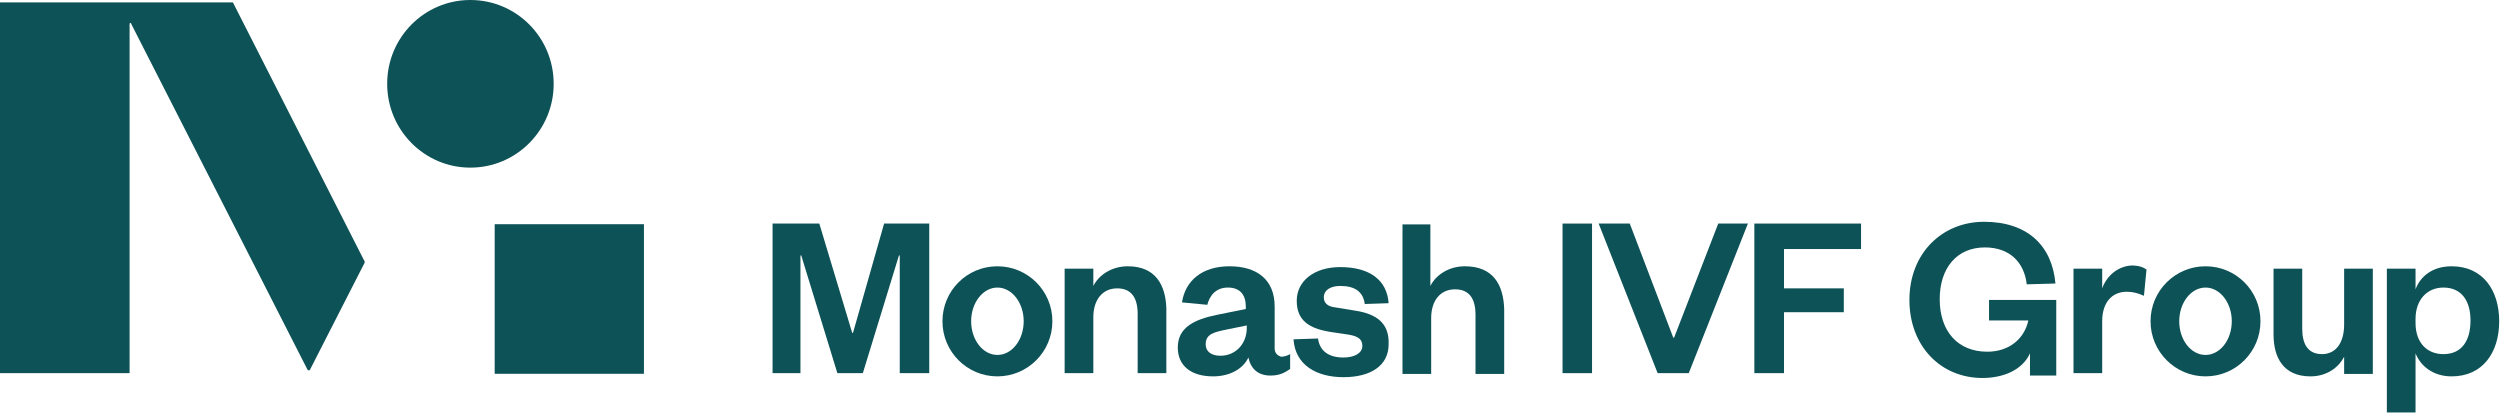 <?xml version="1.0" encoding="UTF-8" standalone="no"?>
<svg
   version="1.2"
   viewBox="0 0 1551 256"
   width="1551"
   height="256"
   id="svg14"
   sodipodi:docname="MVF.AX_BIG.svg"
   inkscape:version="1.3.2 (091e20e, 2023-11-25, custom)"
   xmlns:inkscape="http://www.inkscape.org/namespaces/inkscape"
   xmlns:sodipodi="http://sodipodi.sourceforge.net/DTD/sodipodi-0.dtd"
   xmlns="http://www.w3.org/2000/svg"
   xmlns:svg="http://www.w3.org/2000/svg">
  <defs
     id="defs14" />
  <sodipodi:namedview
     id="namedview14"
     pagecolor="#ffffff"
     bordercolor="#000000"
     borderopacity="0.25"
     inkscape:showpageshadow="2"
     inkscape:pageopacity="0.0"
     inkscape:pagecheckerboard="0"
     inkscape:deskcolor="#d1d1d1"
     inkscape:zoom="0.5660864"
     inkscape:cx="775.5"
     inkscape:cy="128.07232"
     inkscape:window-width="1366"
     inkscape:window-height="745"
     inkscape:window-x="-8"
     inkscape:window-y="755"
     inkscape:window-maximized="1"
     inkscape:current-layer="svg14" />
  <title
     id="title1">MVF-svg</title>
  <style
     id="style1">
		.s0 { fill: #000000 } 
		.s1 { fill: #0d5257 } 
	</style>
  <path
     id="Layer"
     class="s0"
     d="m225.9 163.6c0.5-0.5 0.5-1.5 0-2l-81.4-160.1h-144.5v230h80.4v-216.7c0-0.5 1-1 1 0l109.4 214.6q0.8 0.8 1.5 0zm65.9-59.6c-28.5 0-51.6-23.3-51.6-52 0-28.8 23.1-52 51.6-52 28.6 0 51.7 23.2 51.7 52 0 28.7-23.1 52-51.7 52zm107.2 35.1h-92.1v92.8h92.6v-92.8z"
     style="fill:#0d5257" />
  <path
     id="path1"
     class="s0"
     d="m1234 198.8h24.4c-2.6 11.7-12.2 19.4-25.5 19.4-18.3 0-29.5-12.7-29.5-32.6 0-19.4 10.7-32.1 28-32.1 15.3 0 24.4 9.1 26 22.9l17.8-0.5c-2.1-23.5-17.3-38.3-44.3-38.3-25.9 0-46.3 19.4-46.3 48.5 0 28.5 19.3 48.4 45.3 48.4 13.2 0 24.9-5.1 29.5-15.3v13.8h16.3v-46.9h-41.7z"
     style="fill:#0d5257" />
  <path
     id="path2"
     class="s0"
     d="m1304.2 178.9v-12.2h-17.8v64.8h17.8v-32.2c0-11.7 6.1-18.3 15.3-18.3 4 0 7.1 1 10.6 2.5l1.6-16.3c-2.1-1.5-5.1-2.5-9.2-2.5-9.2 0.5-15.8 7.1-18.3 14.2z"
     style="fill:#0d5257" />
  <path
     id="path3"
     fill-rule="evenodd"
     class="s0"
     d="m1368.3 233.5c-18.8 0-34.1-15.3-34.1-34.2 0-18.9 15.3-34.1 34.1-34.1 18.9 0 34.1 15.2 34.1 34.1 0 18.9-15.2 34.2-34.1 34.2zm16.3-34.2c0-11.5-7.3-20.9-16.3-20.9-9 0-16.3 9.4-16.3 20.9 0 11.6 7.3 20.9 16.3 20.9 9 0 16.3-9.3 16.3-20.9z"
     style="fill:#0d5257" />
  <path
     id="path4"
     class="s0"
     d="m1454.3 201.4c0 11.2-5.1 18.3-13.7 18.3-8.7 0-12.3-6.1-12.3-15.8v-37.2h-17.8v40.8c0 14.3 6.1 26 22.9 26 9.7 0 17.3-5.1 20.9-12.2v10.7h17.8v-65.3h-17.8z"
     style="fill:#0d5257" />
  <path
     id="path5"
     fill-rule="evenodd"
     class="s0"
     d="m1550.5 199.3c0 19.4-10.2 34.2-29.5 34.2-11.7 0-19.4-6.6-22.4-14.3v36.7h-17.8v-89.2h17.8v12.8c3-8.2 10.7-14.3 22.4-14.3 19.3 0 29.5 14.8 29.5 34.1zm-17.8-0.5c0-12.2-5.6-20.4-16.8-20.4-10.2 0-17.3 7.7-17.3 19.4v2.6c0 12.2 7.1 19.3 17.3 19.3 11.2 0 16.8-8.1 16.8-20.9z"
     style="fill:#0d5257" />
  <path
     id="path6"
     class="s0"
     d="m1088.4 231.5h18.4v-37.8h37.1v-14.8h-37.1v-24.4h47.8v-15.8h-66.2z"
     style="fill:#0d5257" />
  <path
     id="path7"
     fill-rule="evenodd"
     class="s0"
     d="m618.8 233.5c-18.9 0-34.1-15.3-34.1-34.2 0-18.9 15.2-34.1 34.1-34.1 18.8 0 34.1 15.2 34.1 34.1 0 18.9-15.3 34.2-34.1 34.2zm16.3-34.2c0-11.5-7.3-20.9-16.3-20.9-9 0-16.3 9.4-16.3 20.9 0 11.6 7.3 20.9 16.3 20.9 9 0 16.3-9.3 16.3-20.9z"
     style="fill:#0d5257" />
  <path
     id="path8"
     class="s0"
     d="m699.7 165.2c-9.7 0-17.8 5.1-21.4 12.2v-10.7h-17.8v64.8h17.8v-34.7c0-10.7 5.6-17.9 14.8-17.9 8.6 0 12.7 5.6 12.7 15.8v36.8h17.8v-40.3c-0.5-14.3-6.6-26-23.9-26z"
     style="fill:#0d5257" />
  <path
     id="path9"
     class="s0"
     d="m529.2 206.5h-0.5l-20.4-67.8h-29v92.8h17.3v-73h0.5l22.4 73h15.8l22.4-73h0.5v73h18.3v-92.8h-28z"
     style="fill:#0d5257" />
  <path
     id="path10"
     class="s0"
     d="m840.6 192.7l-12.2-2c-4.6-0.5-7.1-2.6-7.1-6.2 0-4.5 4.1-7.1 10.2-7.1 9.1 0 14.2 3.6 15.2 11.2l14.8-0.5c-1-14.3-11.7-22.4-30-22.4-16.3 0-27 8.7-27 20.9 0 12.2 7.6 17.3 21.4 19.4l10.1 1.5c6.7 1 9.2 3 9.2 7.1 0 4.6-5.1 7.2-11.7 7.2-9.2 0-14.8-4.1-15.8-11.8l-15.2 0.5c1 15.9 14.2 23.5 31 23.5 16.8 0 28-7.1 28-20.4 0.5-13.2-7.6-18.9-20.9-20.9z"
     style="fill:#0d5257" />
  <path
     id="path11"
     class="s0"
     d="m908.8 165.2c-9.7 0-17.8 5.1-21.4 12.2v-38.2h-17.3v92.8h17.8v-34.7c0-10.7 5.6-17.8 14.8-17.8 8.7 0 12.7 5.6 12.7 15.8v36.7h17.8v-40.3c-0.5-14.8-6.6-26.5-24.4-26.5z"
     style="fill:#0d5257" />
  <path
     id="path12"
     fill-rule="evenodd"
     class="s0"
     d="m794.8 221.3c2.1 0 3.6-0.6 5.6-1.6v9.2c-3 2-6.1 4.1-12.2 4.1-7.6 0-12.2-4.1-13.7-11.2-3.6 7.6-12.2 11.7-21.9 11.7-13.7 0-21.9-6.6-21.9-17.9 0-12.2 9.7-17.3 24.4-20.3l17.8-3.6v-1.5c0-7.2-3.5-11.8-11.1-11.8-7.2 0-11.2 4.6-12.8 10.7l-15.7-1.5c2-13.2 12.2-22.4 29.5-22.4 16.8 0 28 8.1 28 25v26c0 3 2 4.5 4 5.1zm-21.3-19.4l-12.3 2.5c-7.6 1.6-13.2 2.6-13.2 9.2 0 4.6 3.6 7.1 9.2 7.1 9.1 0 16.3-7.1 16.3-17.3z"
     style="fill:#0d5257" />
  <path
     id="path13"
     class="s0"
     d="m987.7 138.7v92.8h-18.3v-92.8z"
     style="fill:#0d5257" />
  <path
     id="path14"
     class="s1"
     d="m1038.6 209.5h-0.5l-27-70.8h-19.3l36.6 92.8h19.3l36.7-92.8h-18.4z"
     style="fill:#0d5257" />
</svg>

